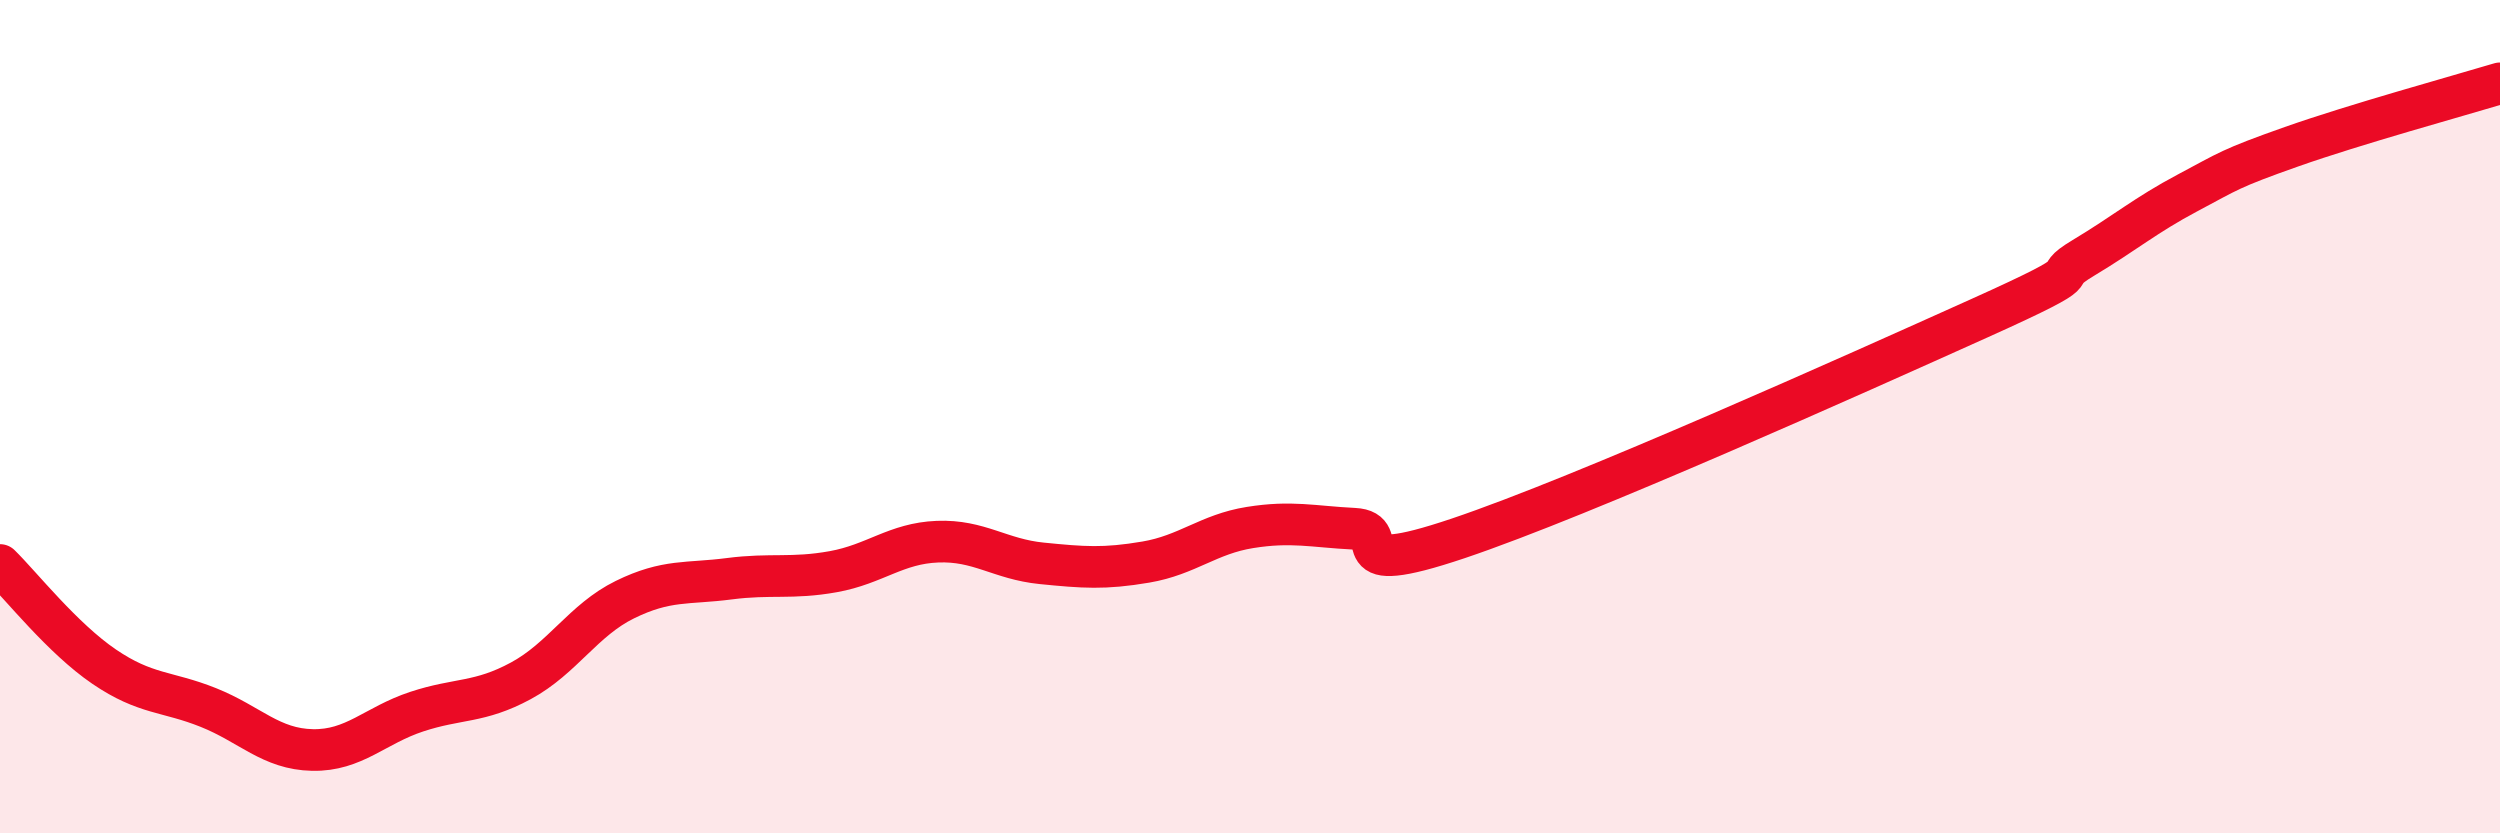 
    <svg width="60" height="20" viewBox="0 0 60 20" xmlns="http://www.w3.org/2000/svg">
      <path
        d="M 0,13.56 C 0.5,14.05 1.5,15.32 2.5,16 C 3.5,16.68 4,16.58 5,16.98 C 6,17.38 6.5,17.98 7.5,18 C 8.5,18.02 9,17.41 10,17.08 C 11,16.75 11.5,16.88 12.5,16.34 C 13.5,15.8 14,14.88 15,14.39 C 16,13.9 16.5,14.02 17.5,13.89 C 18.5,13.76 19,13.9 20,13.72 C 21,13.54 21.5,13.04 22.5,13 C 23.5,12.96 24,13.42 25,13.52 C 26,13.62 26.5,13.66 27.5,13.49 C 28.5,13.32 29,12.82 30,12.66 C 31,12.5 31.5,12.64 32.5,12.69 C 33.5,12.74 32,13.93 35,12.92 C 38,11.91 44.5,8.99 47.5,7.64 C 50.5,6.29 49,6.79 50,6.19 C 51,5.59 51.5,5.16 52.5,4.63 C 53.5,4.1 53.5,4.05 55,3.52 C 56.5,2.99 59,2.3 60,2L60 20L0 20Z"
        fill="#EB0A25"
        opacity="0.1"
        stroke-linecap="round"
        stroke-linejoin="round"
      />
      <path
        d="M 0,13.56 C 0.5,14.05 1.5,15.32 2.5,16 C 3.5,16.68 4,16.58 5,16.98 C 6,17.38 6.5,17.98 7.5,18 C 8.5,18.02 9,17.41 10,17.08 C 11,16.75 11.5,16.88 12.5,16.34 C 13.5,15.8 14,14.88 15,14.39 C 16,13.9 16.5,14.02 17.5,13.89 C 18.5,13.76 19,13.9 20,13.72 C 21,13.54 21.5,13.04 22.5,13 C 23.5,12.96 24,13.42 25,13.52 C 26,13.62 26.5,13.66 27.5,13.49 C 28.5,13.32 29,12.82 30,12.66 C 31,12.5 31.5,12.64 32.5,12.69 C 33.5,12.74 32,13.93 35,12.92 C 38,11.91 44.5,8.99 47.5,7.64 C 50.5,6.29 49,6.79 50,6.19 C 51,5.59 51.5,5.16 52.5,4.63 C 53.5,4.1 53.5,4.05 55,3.52 C 56.5,2.99 59,2.3 60,2"
        stroke="#EB0A25"
        stroke-width="1"
        fill="none"
        stroke-linecap="round"
        stroke-linejoin="round"
      />
    </svg>
  